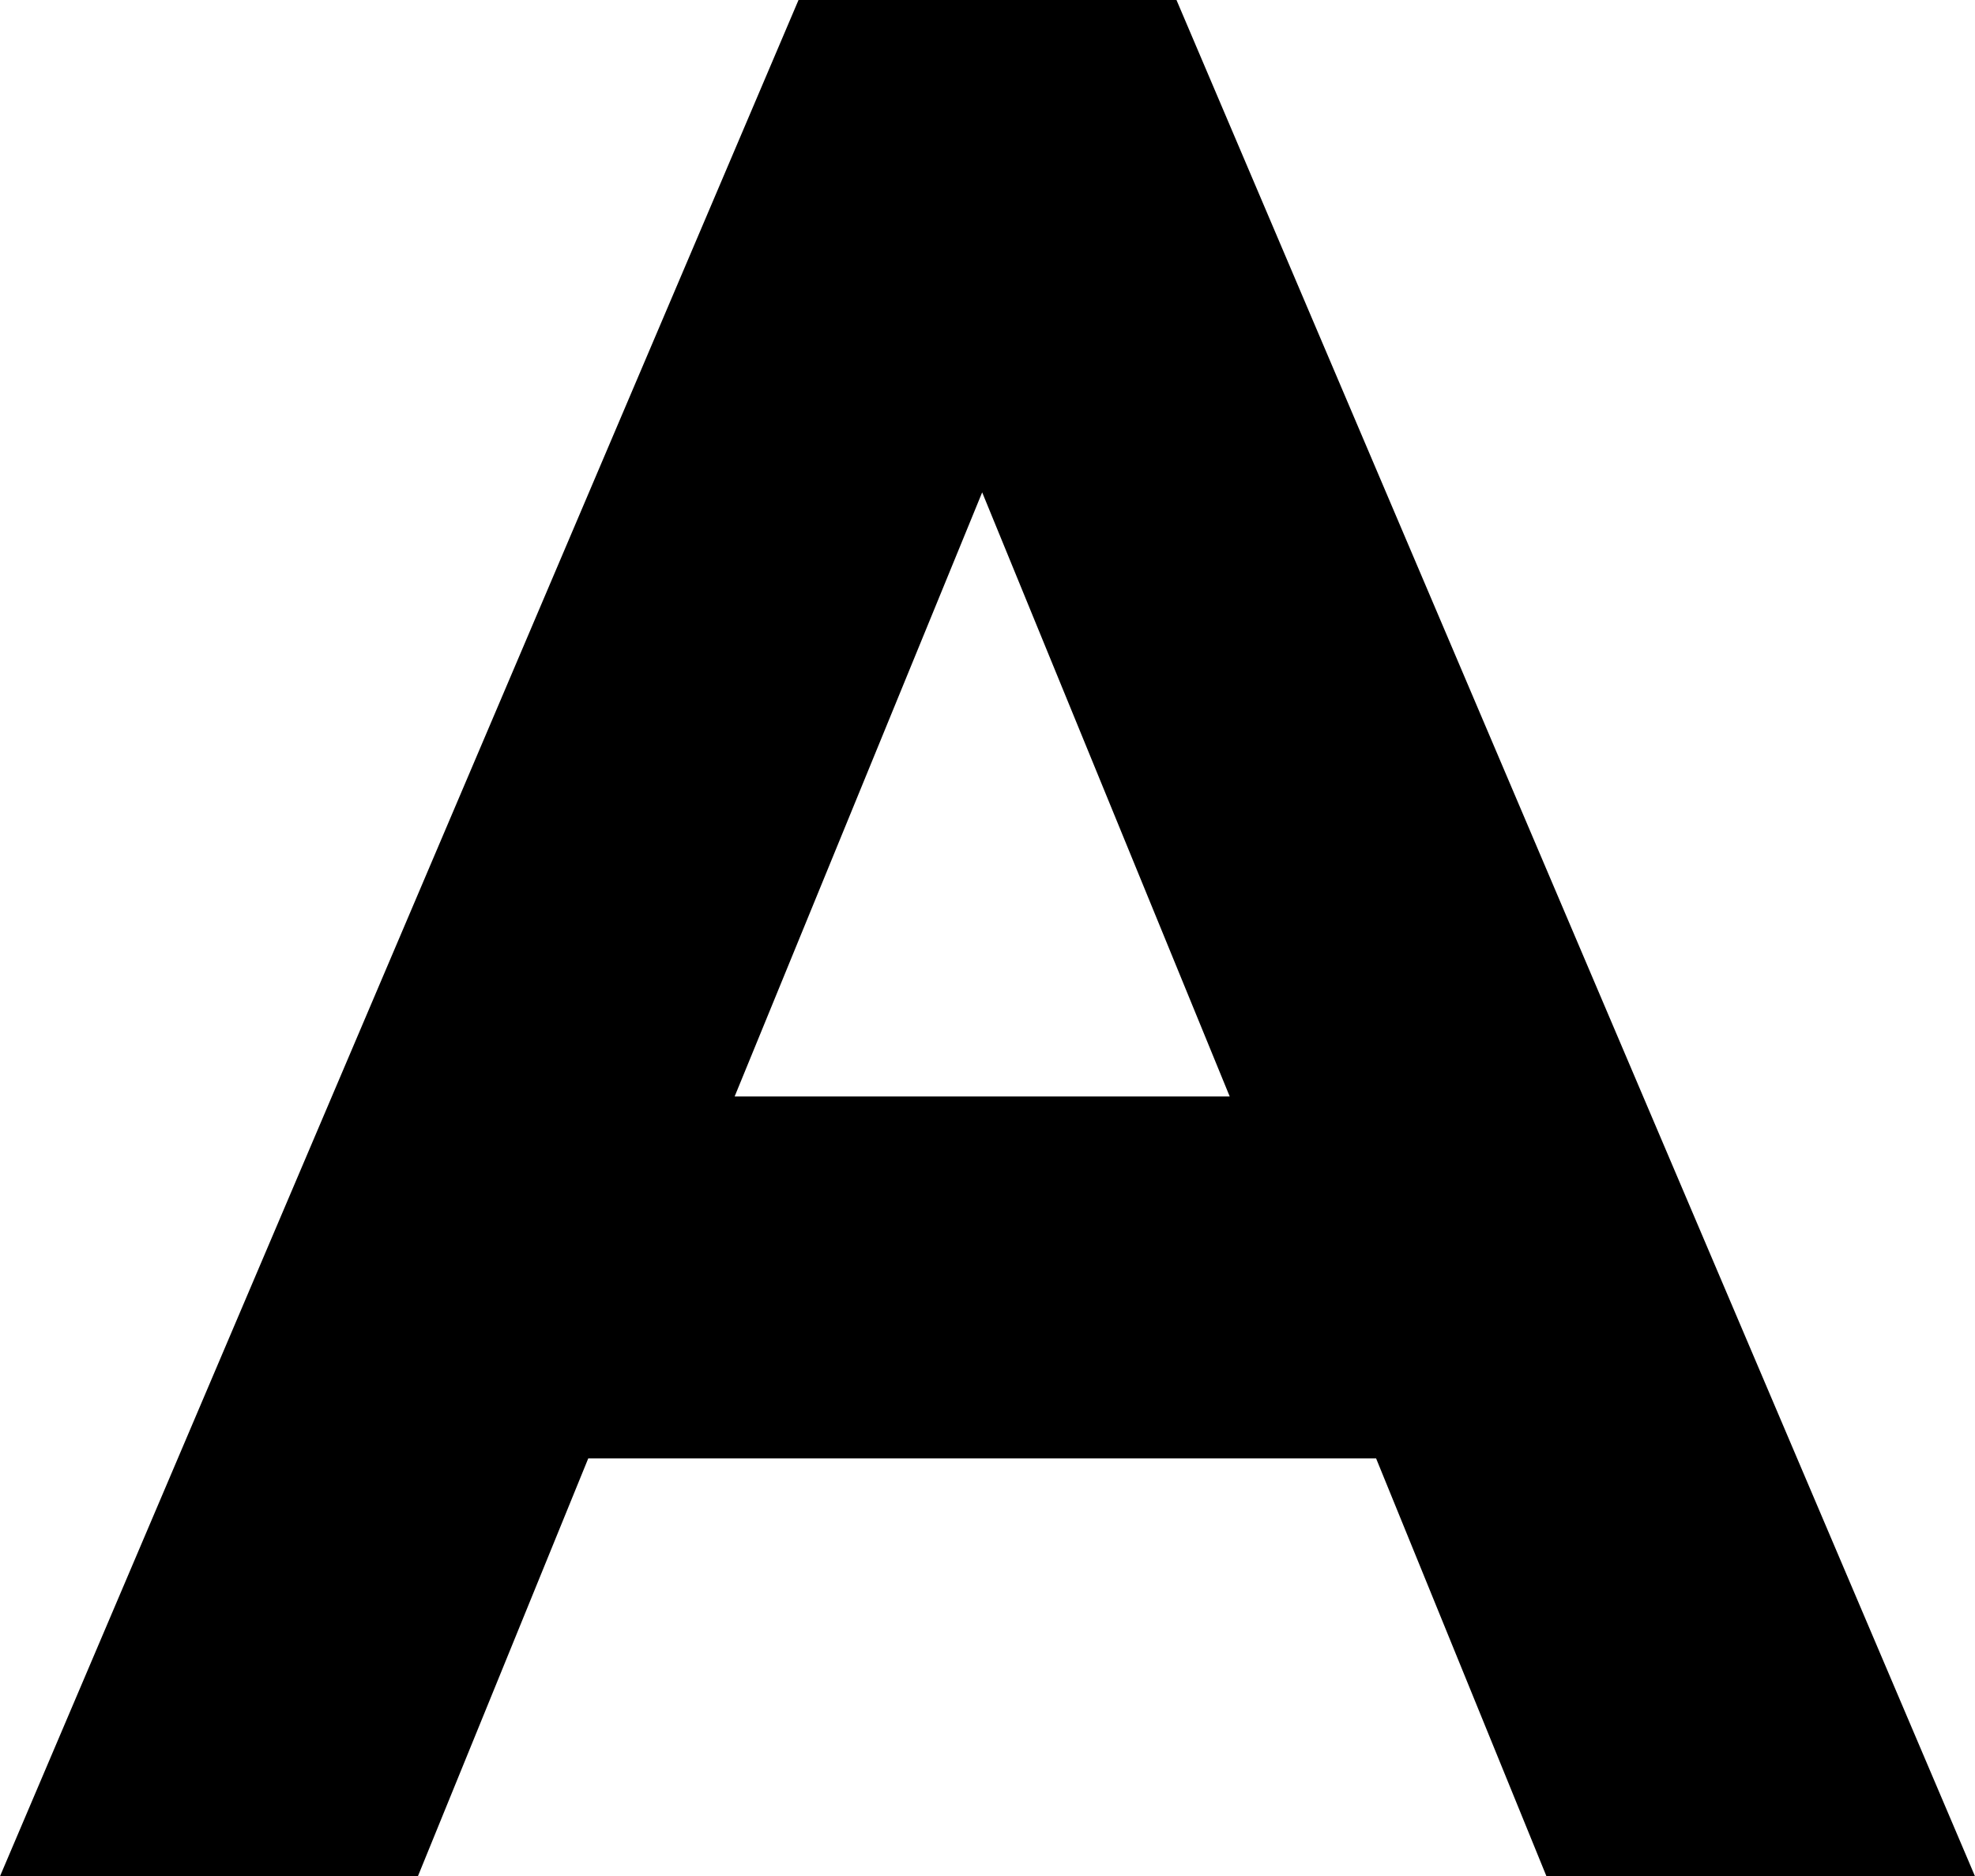 <svg xmlns="http://www.w3.org/2000/svg" width="29.68" height="28.2" viewBox="0 0 29.68 28.2"><path d="M.96,0H7.24L9.8-6.28H21.64L24.2,0h6.44l-12-28.2H12.96ZM12-11.72l3.72-9.08,3.72,9.08Z" transform="translate(-0.96 28.2)"/></svg>